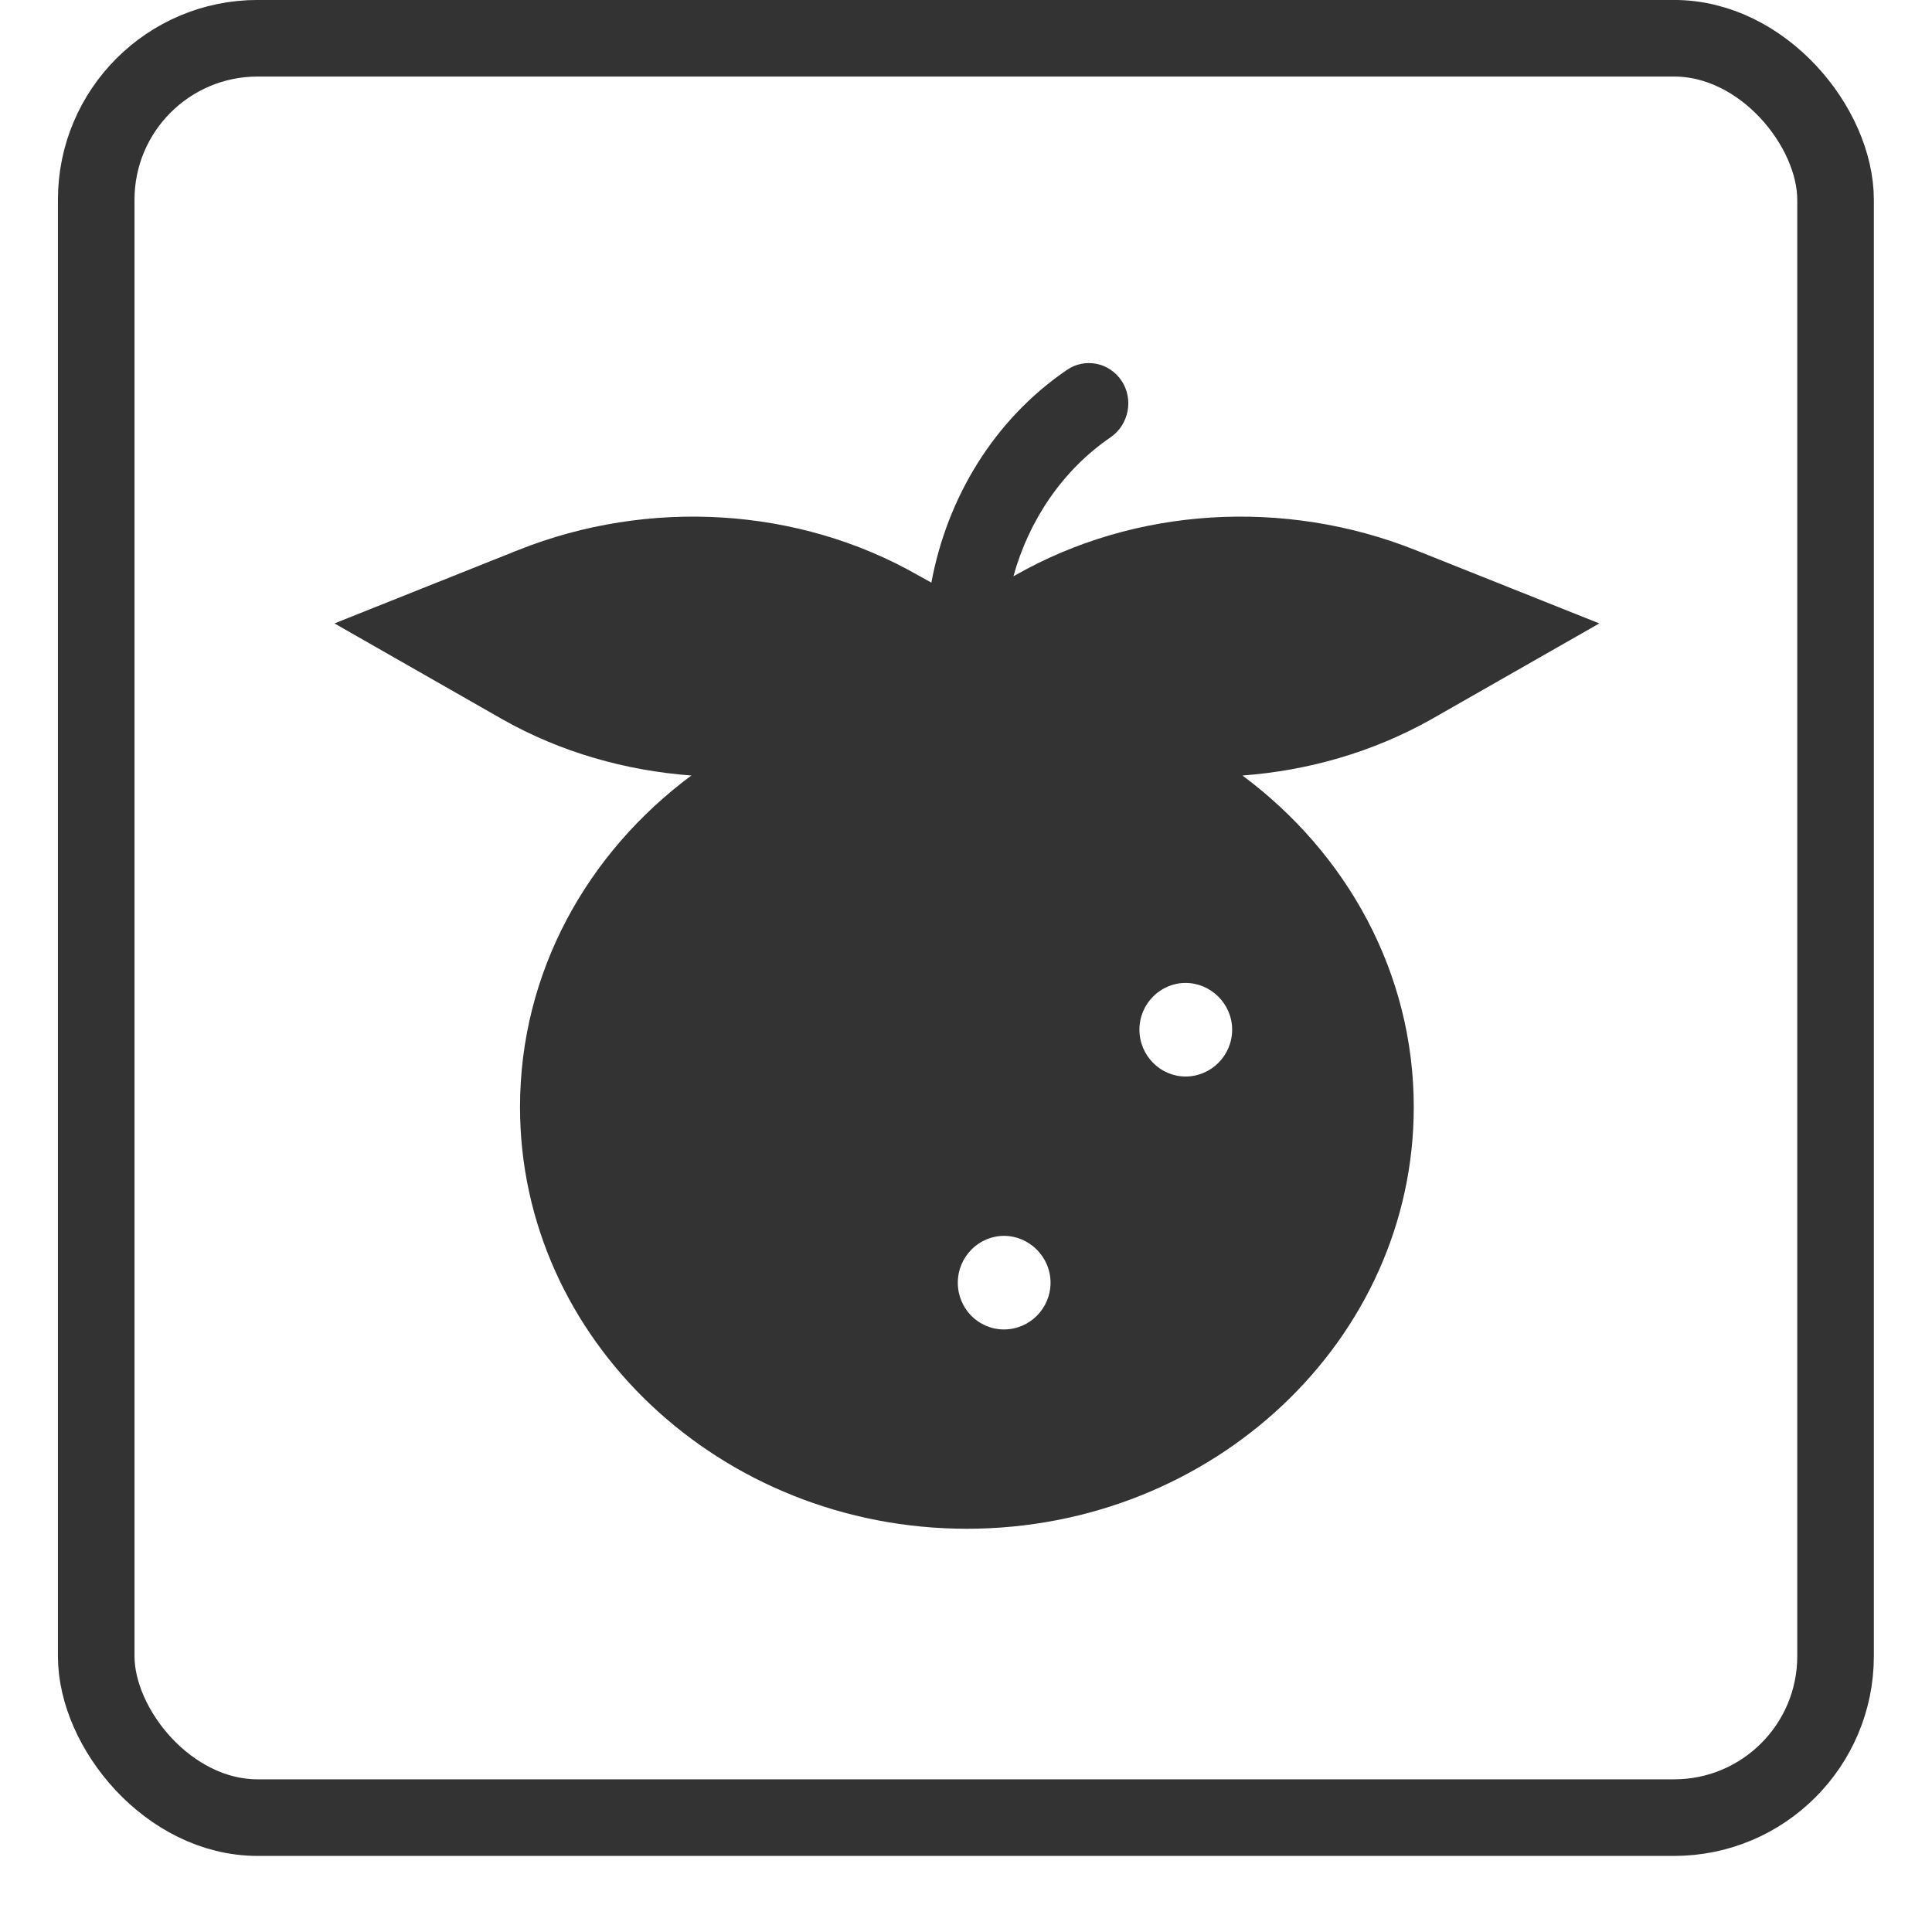 <svg width="25" height="25" viewBox="0 0 25 25" fill="none" xmlns="http://www.w3.org/2000/svg">
	<g opacity="0.8">
		<rect x="1.245" y="0.495" width="22.507" height="23.025" rx="2.089" stroke="black" stroke-width="0.991" />
		<g clip-path="url(#clip0_868_6227)">
			<path d="M20.695 8.067L18.314 7.117C16.618 6.443 14.687 6.563 13.145 7.44L13.114 7.456C13.313 6.735 13.748 6.083 14.376 5.655C14.606 5.493 14.672 5.169 14.514 4.929C14.355 4.689 14.039 4.626 13.804 4.788C12.864 5.43 12.256 6.438 12.052 7.539L11.873 7.44C10.335 6.563 8.399 6.443 6.708 7.117L4.328 8.067L6.514 9.315C7.255 9.732 8.093 9.972 8.946 10.035C7.597 11.037 6.729 12.583 6.729 14.326C6.729 17.334 9.324 19.782 12.511 19.782C15.699 19.782 18.294 17.334 18.294 14.326C18.294 12.583 17.425 11.037 16.077 10.035C16.93 9.972 17.762 9.732 18.508 9.315L20.695 8.067ZM12.394 16.598C12.394 16.263 12.665 15.992 12.992 15.992C13.318 15.992 13.594 16.263 13.594 16.598C13.594 16.932 13.323 17.203 12.992 17.203C12.659 17.203 12.394 16.932 12.394 16.598ZM15.341 13.93C15.014 13.93 14.744 13.658 14.744 13.324C14.744 12.99 15.014 12.719 15.341 12.719C15.668 12.719 15.944 12.99 15.944 13.324C15.944 13.658 15.673 13.93 15.341 13.93Z" fill="black" />
		</g>
	</g>
	<defs>
		<clipPath id="clip0_868_6227">
			<rect width="16.366" height="15.083" fill="white" transform="translate(4.328 4.699)" />
		</clipPath>
	</defs>
</svg>
